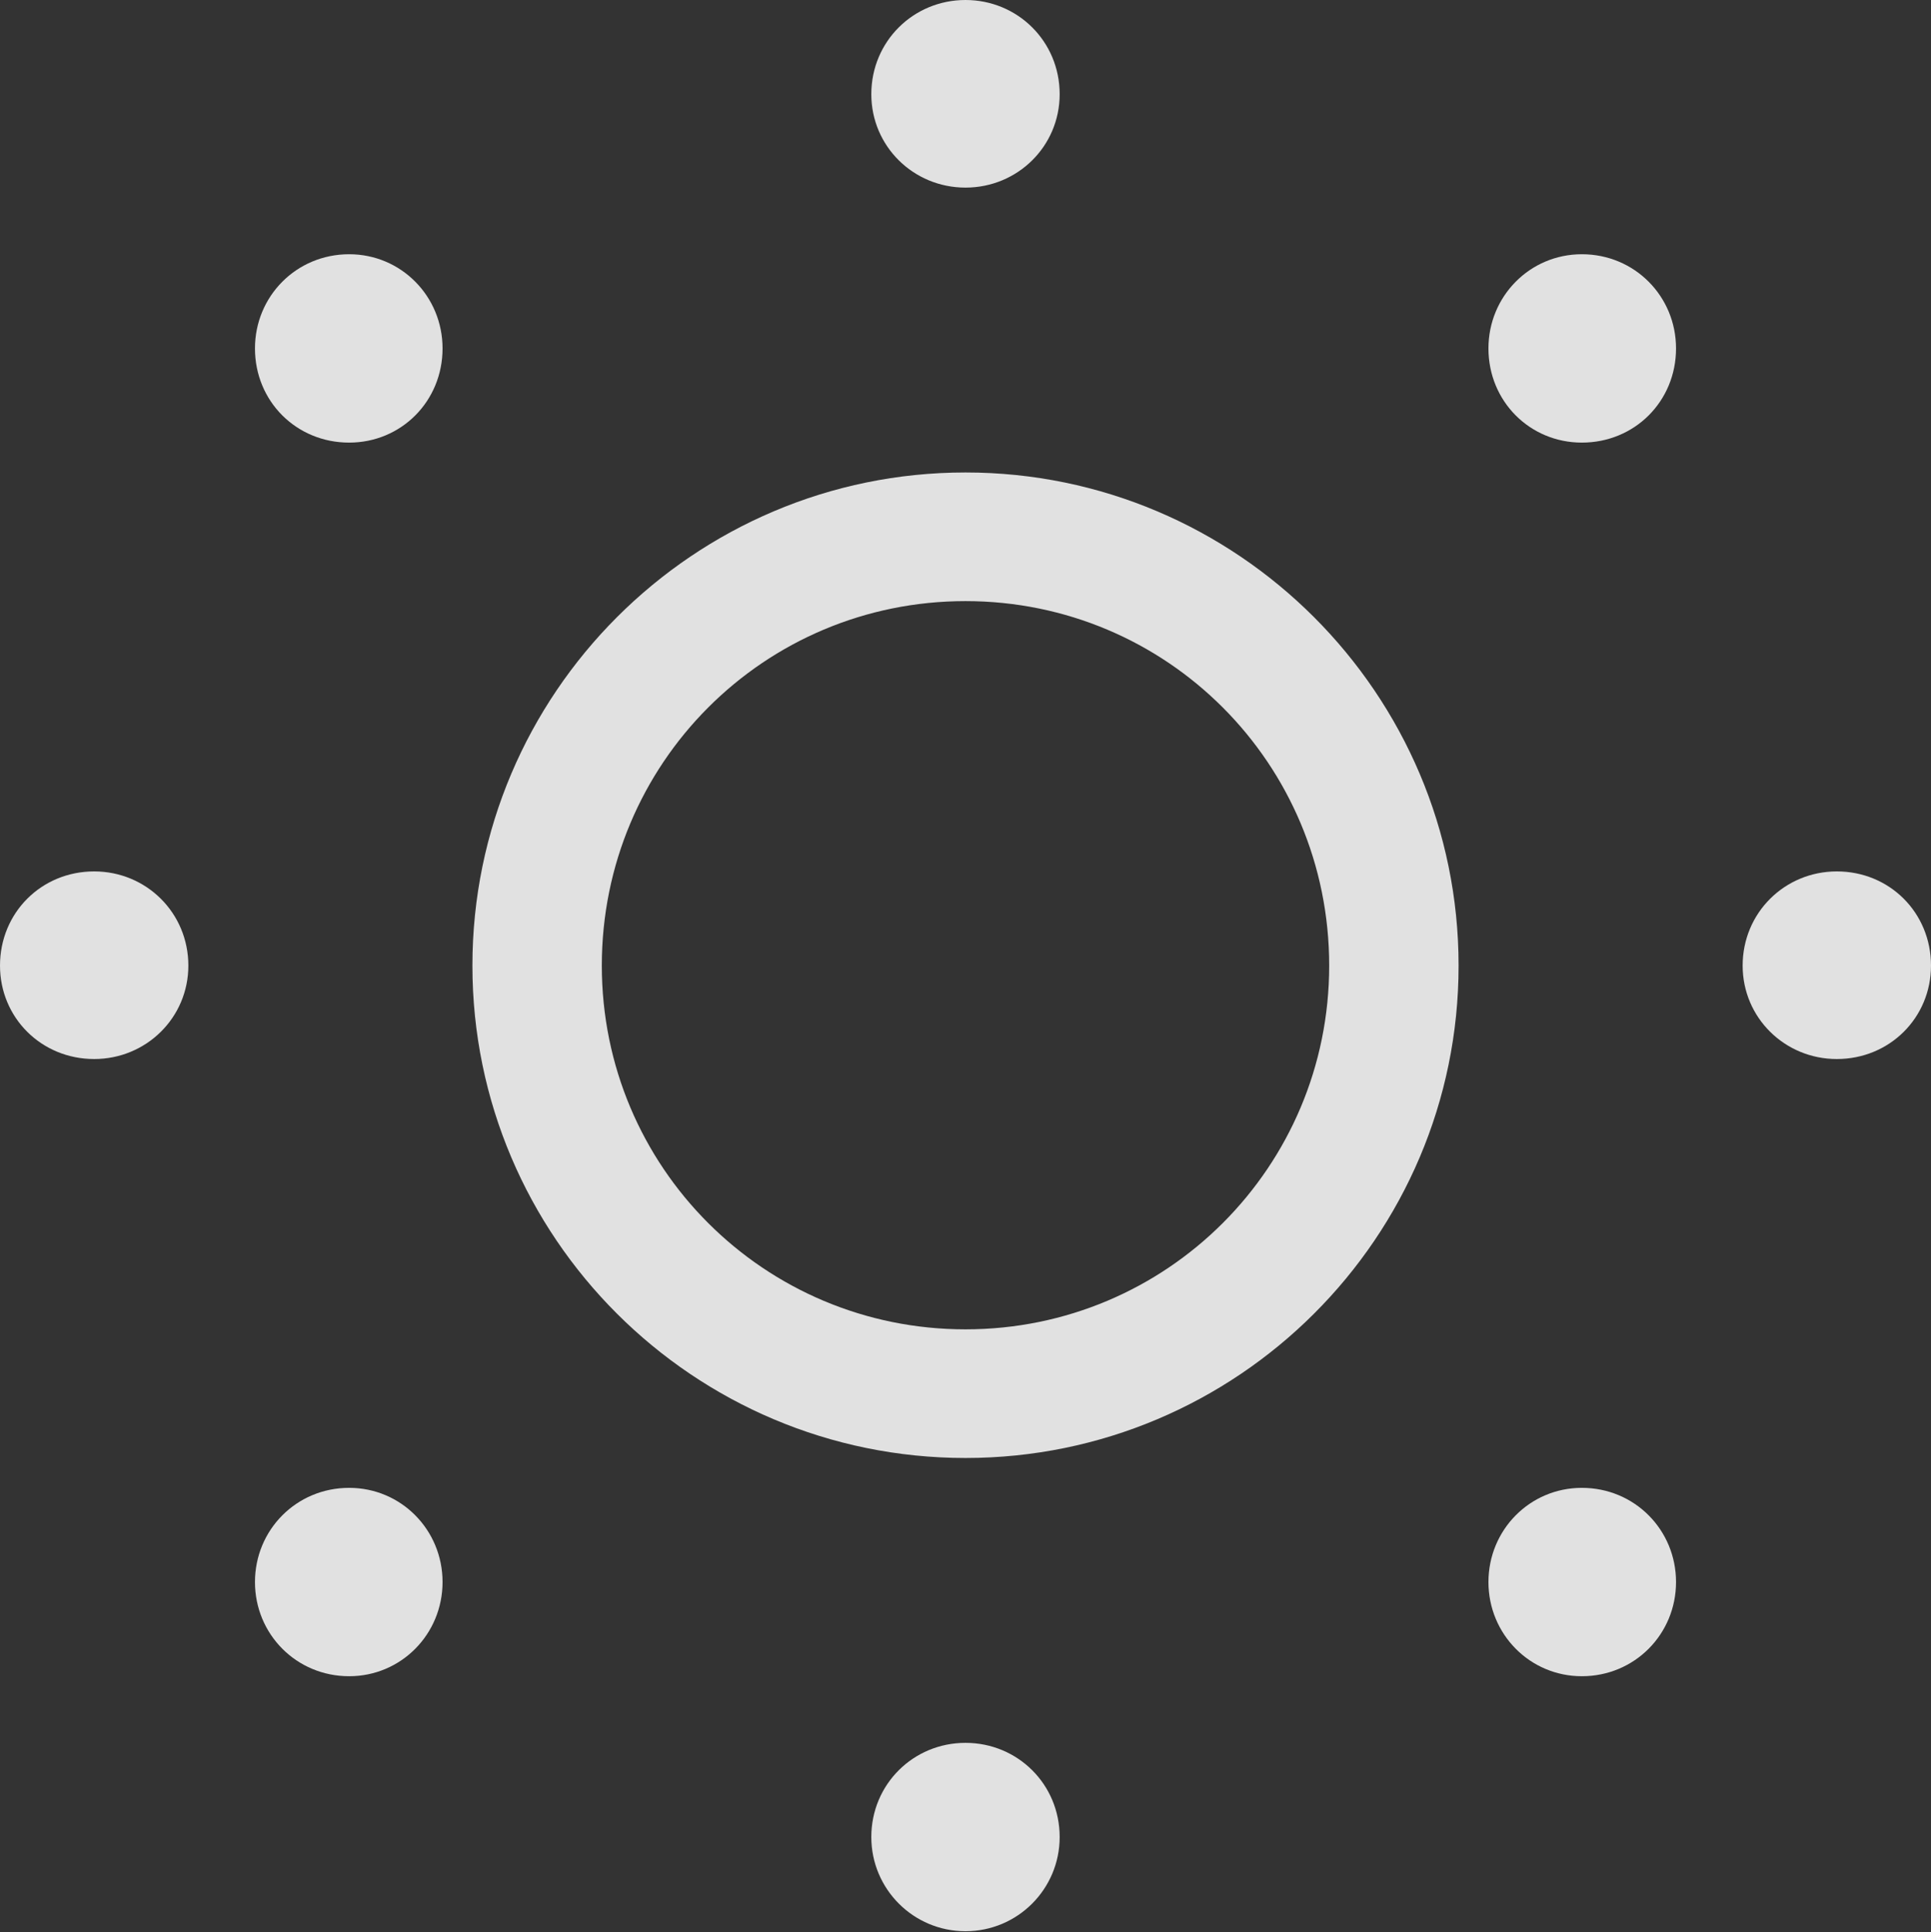 <?xml version="1.0" encoding="UTF-8"?>
<!--Generator: Apple Native CoreSVG 341-->
<!DOCTYPE svg
PUBLIC "-//W3C//DTD SVG 1.1//EN"
       "http://www.w3.org/Graphics/SVG/1.1/DTD/svg11.dtd">
<svg version="1.1" xmlns="http://www.w3.org/2000/svg" xmlns:xlink="http://www.w3.org/1999/xlink" viewBox="0 0 123.145 123.193">
 <rect x="0" y="0" width="123.145" height="123.193" fill="#333333" stroke="none"/>
 <g>
  <rect height="123.193" opacity="0" width="123.145" x="0" y="0"/>
  <path d="M61.572 11.963C64.893 11.963 67.578 9.326 67.578 6.006C67.578 2.637 64.893 0 61.572 0C58.252 0 55.566 2.637 55.566 6.006C55.566 9.326 58.252 11.963 61.572 11.963ZM100.879 28.223C104.248 28.223 106.885 25.586 106.885 22.217C106.885 18.896 104.248 16.211 100.879 16.211C97.559 16.211 94.922 18.896 94.922 22.217C94.922 25.586 97.559 28.223 100.879 28.223ZM117.139 67.529C120.508 67.529 123.145 64.893 123.145 61.572C123.145 58.203 120.508 55.566 117.139 55.566C113.818 55.566 111.133 58.203 111.133 61.572C111.133 64.893 113.818 67.529 117.139 67.529ZM100.879 106.885C104.248 106.885 106.885 104.199 106.885 100.879C106.885 97.559 104.248 94.873 100.879 94.873C97.559 94.873 94.922 97.559 94.922 100.879C94.922 104.199 97.559 106.885 100.879 106.885ZM61.572 123.145C64.893 123.145 67.578 120.459 67.578 117.139C67.578 113.77 64.893 111.133 61.572 111.133C58.252 111.133 55.566 113.77 55.566 117.139C55.566 120.459 58.252 123.145 61.572 123.145ZM22.266 106.885C25.586 106.885 28.223 104.199 28.223 100.879C28.223 97.559 25.586 94.873 22.266 94.873C18.896 94.873 16.26 97.559 16.26 100.879C16.26 104.199 18.896 106.885 22.266 106.885ZM6.006 67.529C9.326 67.529 12.012 64.893 12.012 61.572C12.012 58.203 9.326 55.566 6.006 55.566C2.637 55.566 0 58.203 0 61.572C0 64.893 2.637 67.529 6.006 67.529ZM22.266 28.223C25.586 28.223 28.223 25.586 28.223 22.217C28.223 18.896 25.586 16.211 22.266 16.211C18.896 16.211 16.26 18.896 16.26 22.217C16.26 25.586 18.896 28.223 22.266 28.223Z" fill="white" fill-opacity="0.85"/>
  <path d="M61.572 92.969C78.906 92.969 93.018 78.906 93.018 61.572C93.018 44.238 78.906 30.127 61.572 30.127C44.238 30.127 30.127 44.238 30.127 61.572C30.127 78.906 44.238 92.969 61.572 92.969ZM61.572 84.766C48.73 84.766 38.379 74.414 38.379 61.572C38.379 48.682 48.73 38.33 61.572 38.33C74.414 38.33 84.766 48.682 84.766 61.572C84.766 74.414 74.414 84.766 61.572 84.766Z" fill="white" fill-opacity="0.85"/>
 </g>
</svg>
